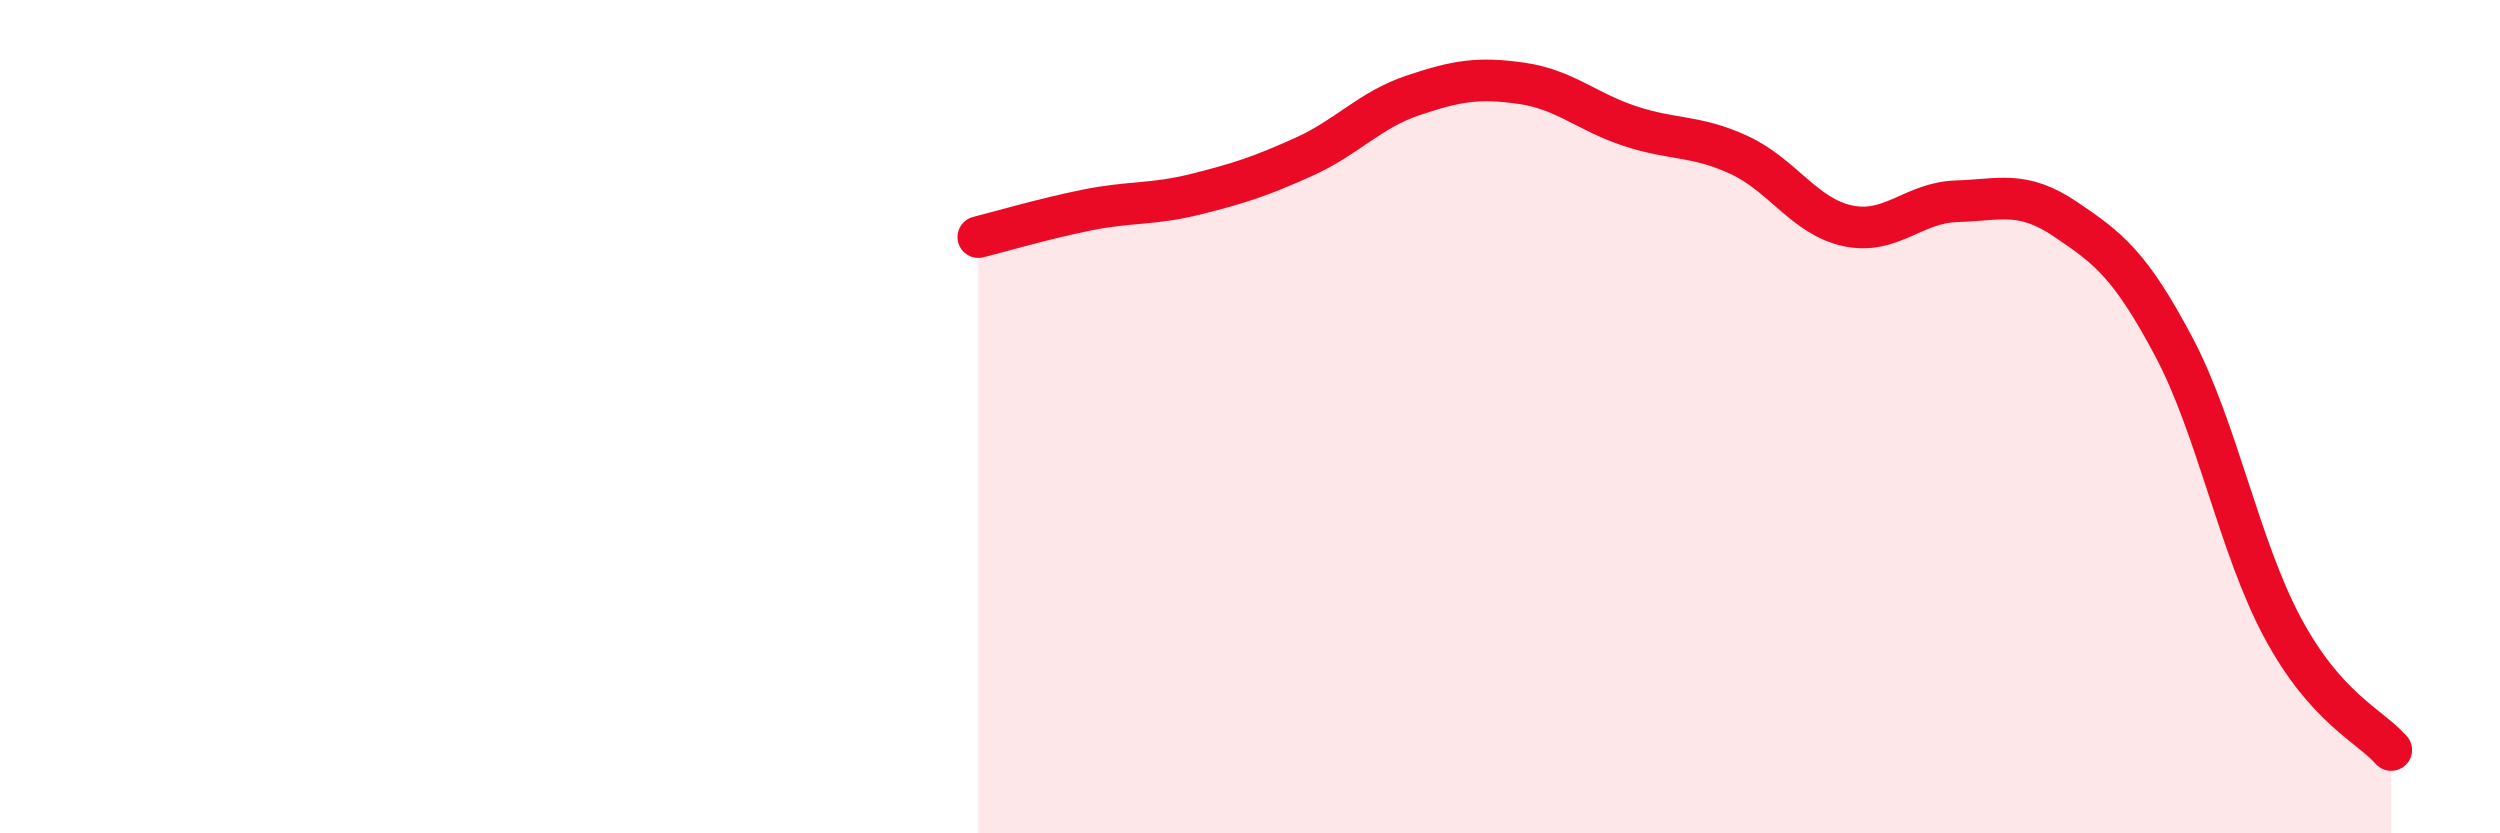 
    <svg width="60" height="20" viewBox="0 0 60 20" xmlns="http://www.w3.org/2000/svg">
      <path
        d="M 23.48,5.69 C 24,5.56 25.05,5.25 26.09,5.04 C 27.13,4.83 27.66,4.92 28.7,4.66 C 29.74,4.4 30.26,4.23 31.3,3.76 C 32.34,3.29 32.87,2.64 33.91,2.29 C 34.95,1.94 35.48,1.85 36.52,2 C 37.56,2.15 38.09,2.69 39.13,3.03 C 40.17,3.37 40.7,3.24 41.74,3.72 C 42.78,4.2 43.31,5.2 44.35,5.42 C 45.39,5.64 45.92,4.86 46.96,4.83 C 48,4.8 48.53,4.56 49.57,5.26 C 50.61,5.96 51.13,6.36 52.17,8.32 C 53.21,10.28 53.74,13.12 54.78,15.06 C 55.82,17 56.87,17.41 57.39,18L57.39 20L23.48 20Z"
        fill="#EB0A25"
        opacity="0.1"
        stroke-linecap="round"
        stroke-linejoin="round"
      />
      <path
        d="M 23.48,5.69 C 24,5.56 25.05,5.25 26.09,5.04 C 27.13,4.83 27.66,4.92 28.7,4.66 C 29.74,4.4 30.26,4.23 31.3,3.76 C 32.34,3.29 32.87,2.64 33.91,2.29 C 34.95,1.94 35.48,1.85 36.52,2 C 37.56,2.15 38.09,2.69 39.13,3.03 C 40.17,3.37 40.7,3.24 41.74,3.72 C 42.78,4.2 43.31,5.2 44.35,5.42 C 45.39,5.64 45.92,4.86 46.96,4.83 C 48,4.8 48.53,4.56 49.57,5.26 C 50.61,5.96 51.13,6.36 52.17,8.32 C 53.21,10.28 53.74,13.12 54.78,15.06 C 55.82,17 56.87,17.41 57.39,18"
        stroke="#EB0A25"
        stroke-width="1"
        fill="none"
        stroke-linecap="round"
        stroke-linejoin="round"
      />
    </svg>
  